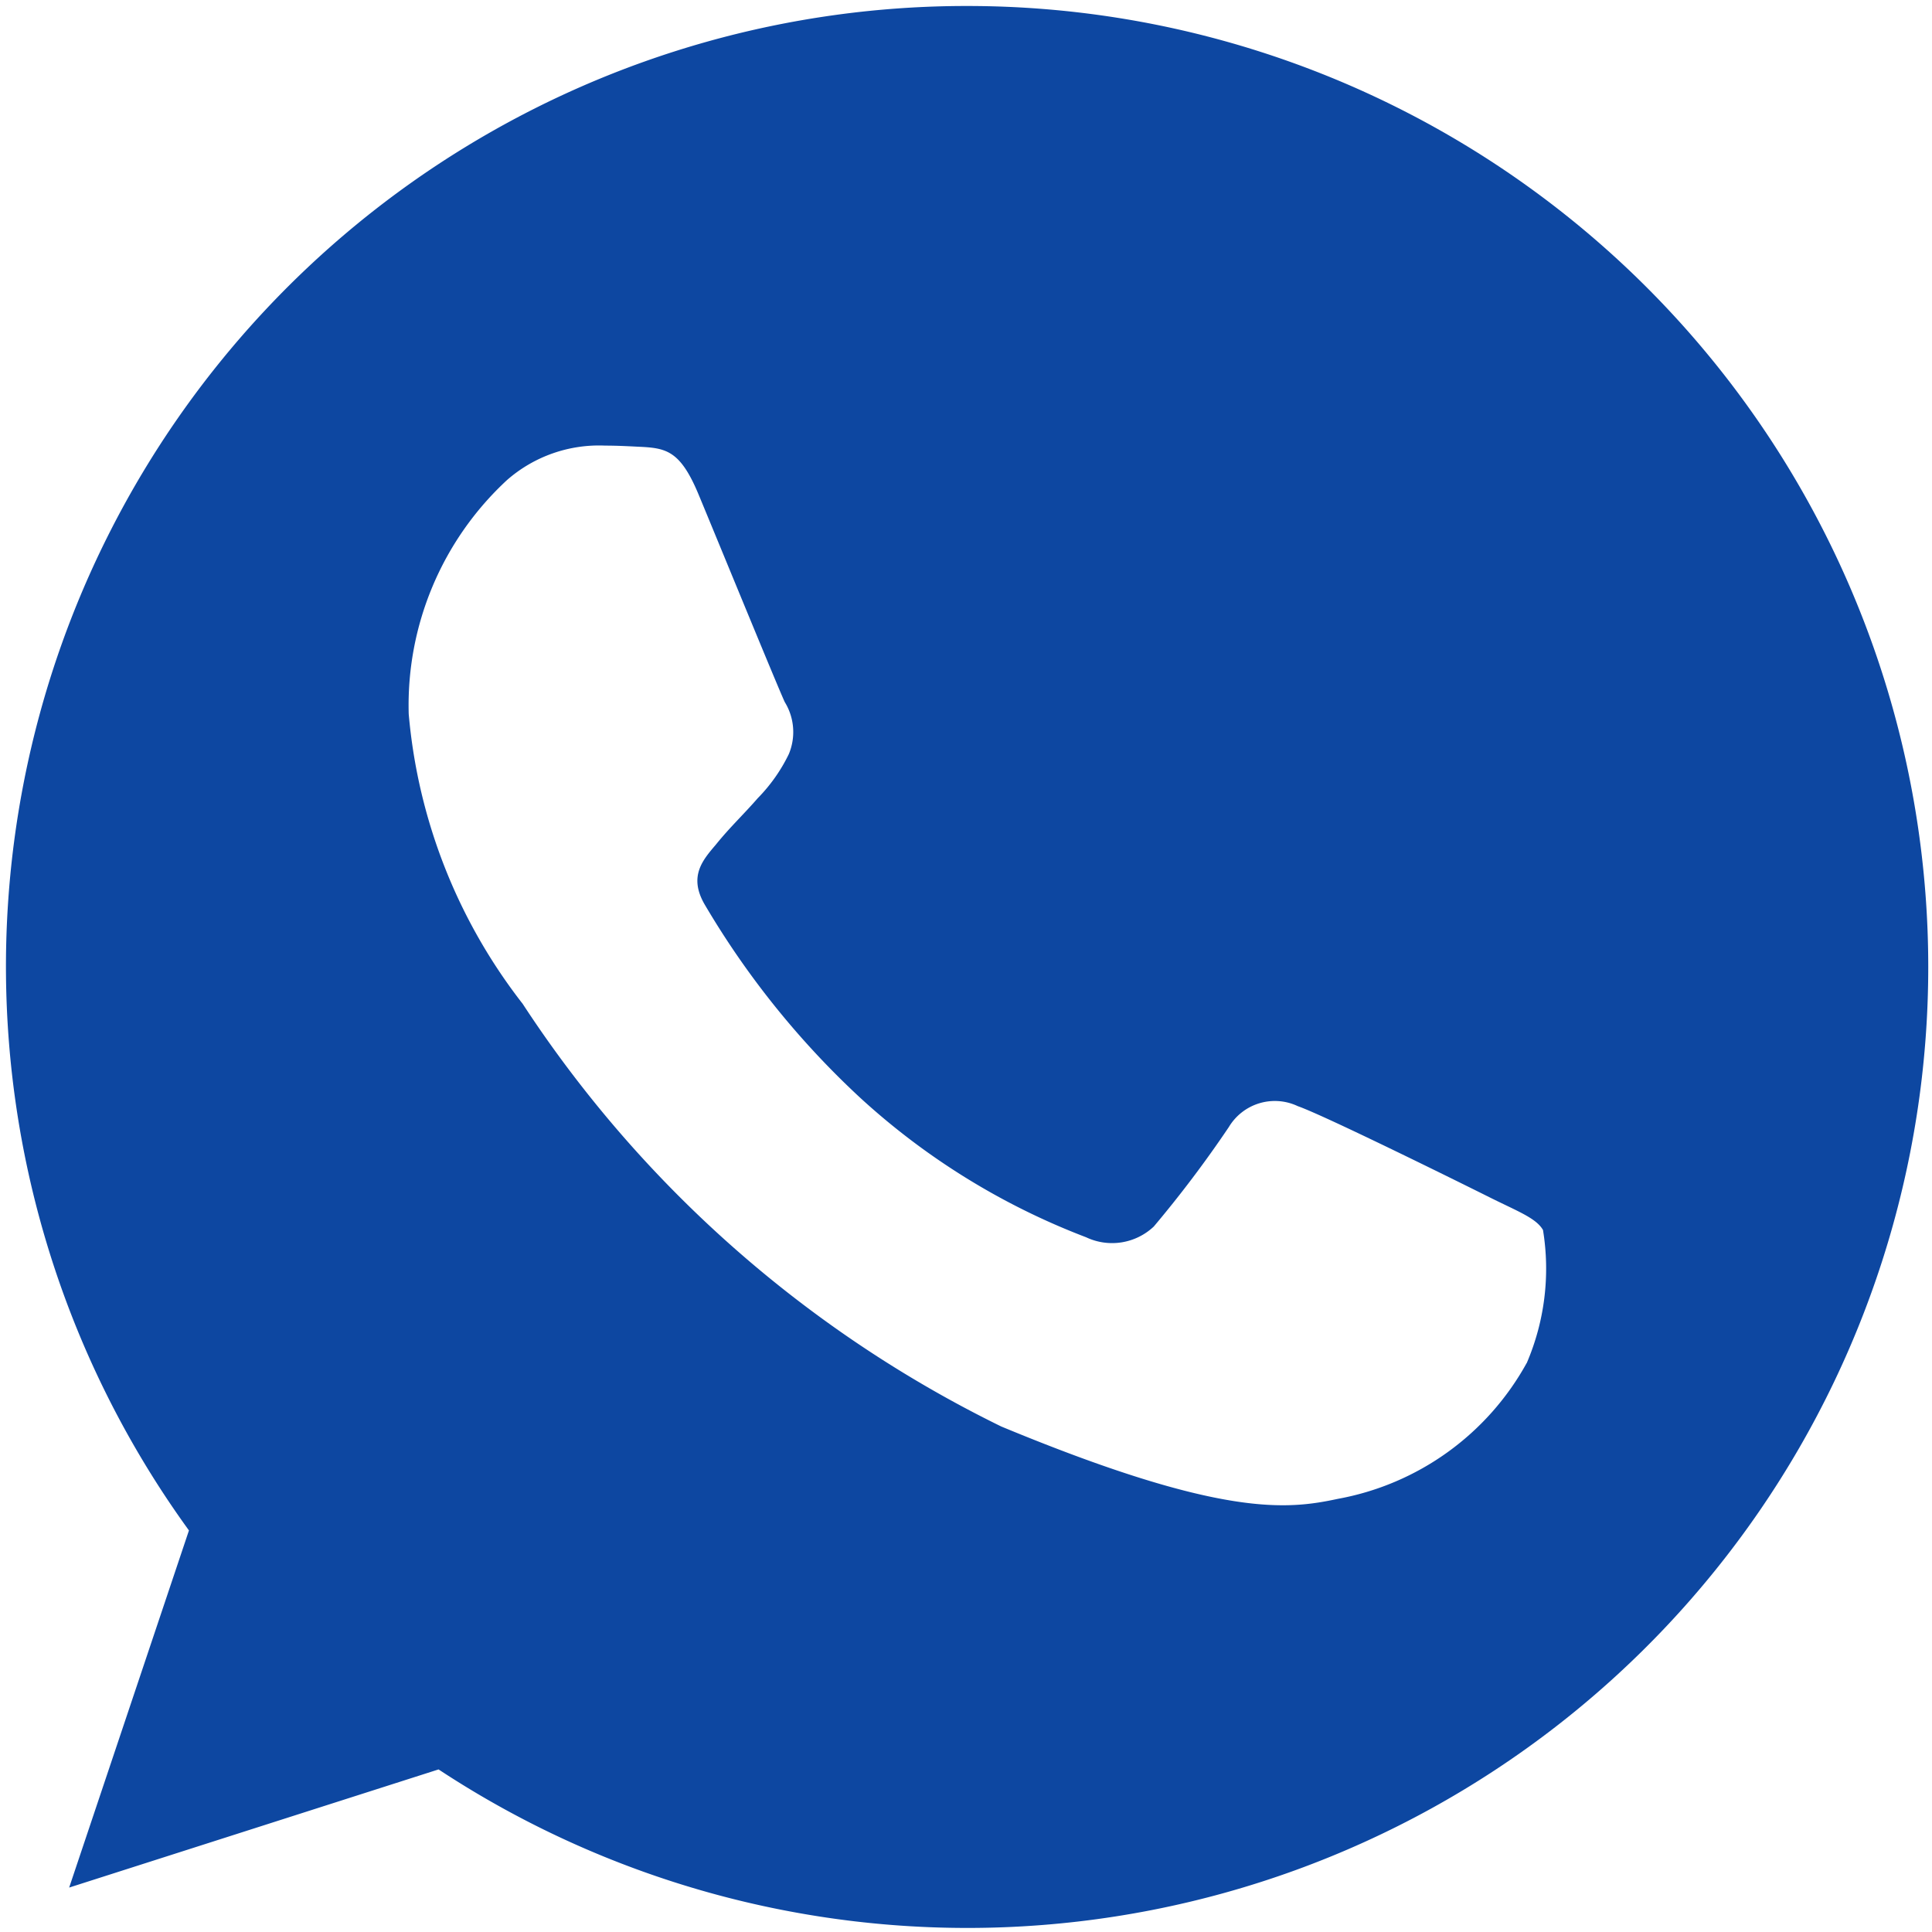 <svg id="Layer_1" data-name="Layer 1" xmlns="http://www.w3.org/2000/svg" width="20" height="20" viewBox="0 0 20 20"><defs><style>.cls-1{fill:#0d47a1;}</style></defs><title>whatsapp</title><path class="cls-1" d="M10.014.062h-.005A9.943,9.943,0,0,0,1.956,15.843L.716,19.54l3.824-1.223A9.948,9.948,0,1,0,10.014.062Zm5.789,14.05a2.807,2.807,0,0,1-1.953,1.404c-.52.111-1.199.199-3.485-.749a12.463,12.463,0,0,1-4.954-4.375A5.683,5.683,0,0,1,4.231,7.391,3.176,3.176,0,0,1,5.248,4.97a1.445,1.445,0,0,1,1.017-.357c.123,0,.234.006.333.011.292.013.439.03.632.491.24.578.825,2.006.894,2.153a.592.592,0,0,1,.042.538,1.72,1.72,0,0,1-.322.457c-.147.169-.286.298-.433.48-.134.158-.286.327-.117.619A8.829,8.829,0,0,0,8.91,11.369a7.318,7.318,0,0,0,2.333,1.439.629.629,0,0,0,.701-.111,12.021,12.021,0,0,0,.777-1.03.555.555,0,0,1,.714-.216c.269.093,1.69.796,1.982.942s.485.216.556.34A2.477,2.477,0,0,1,15.804,14.112Z"/></svg>